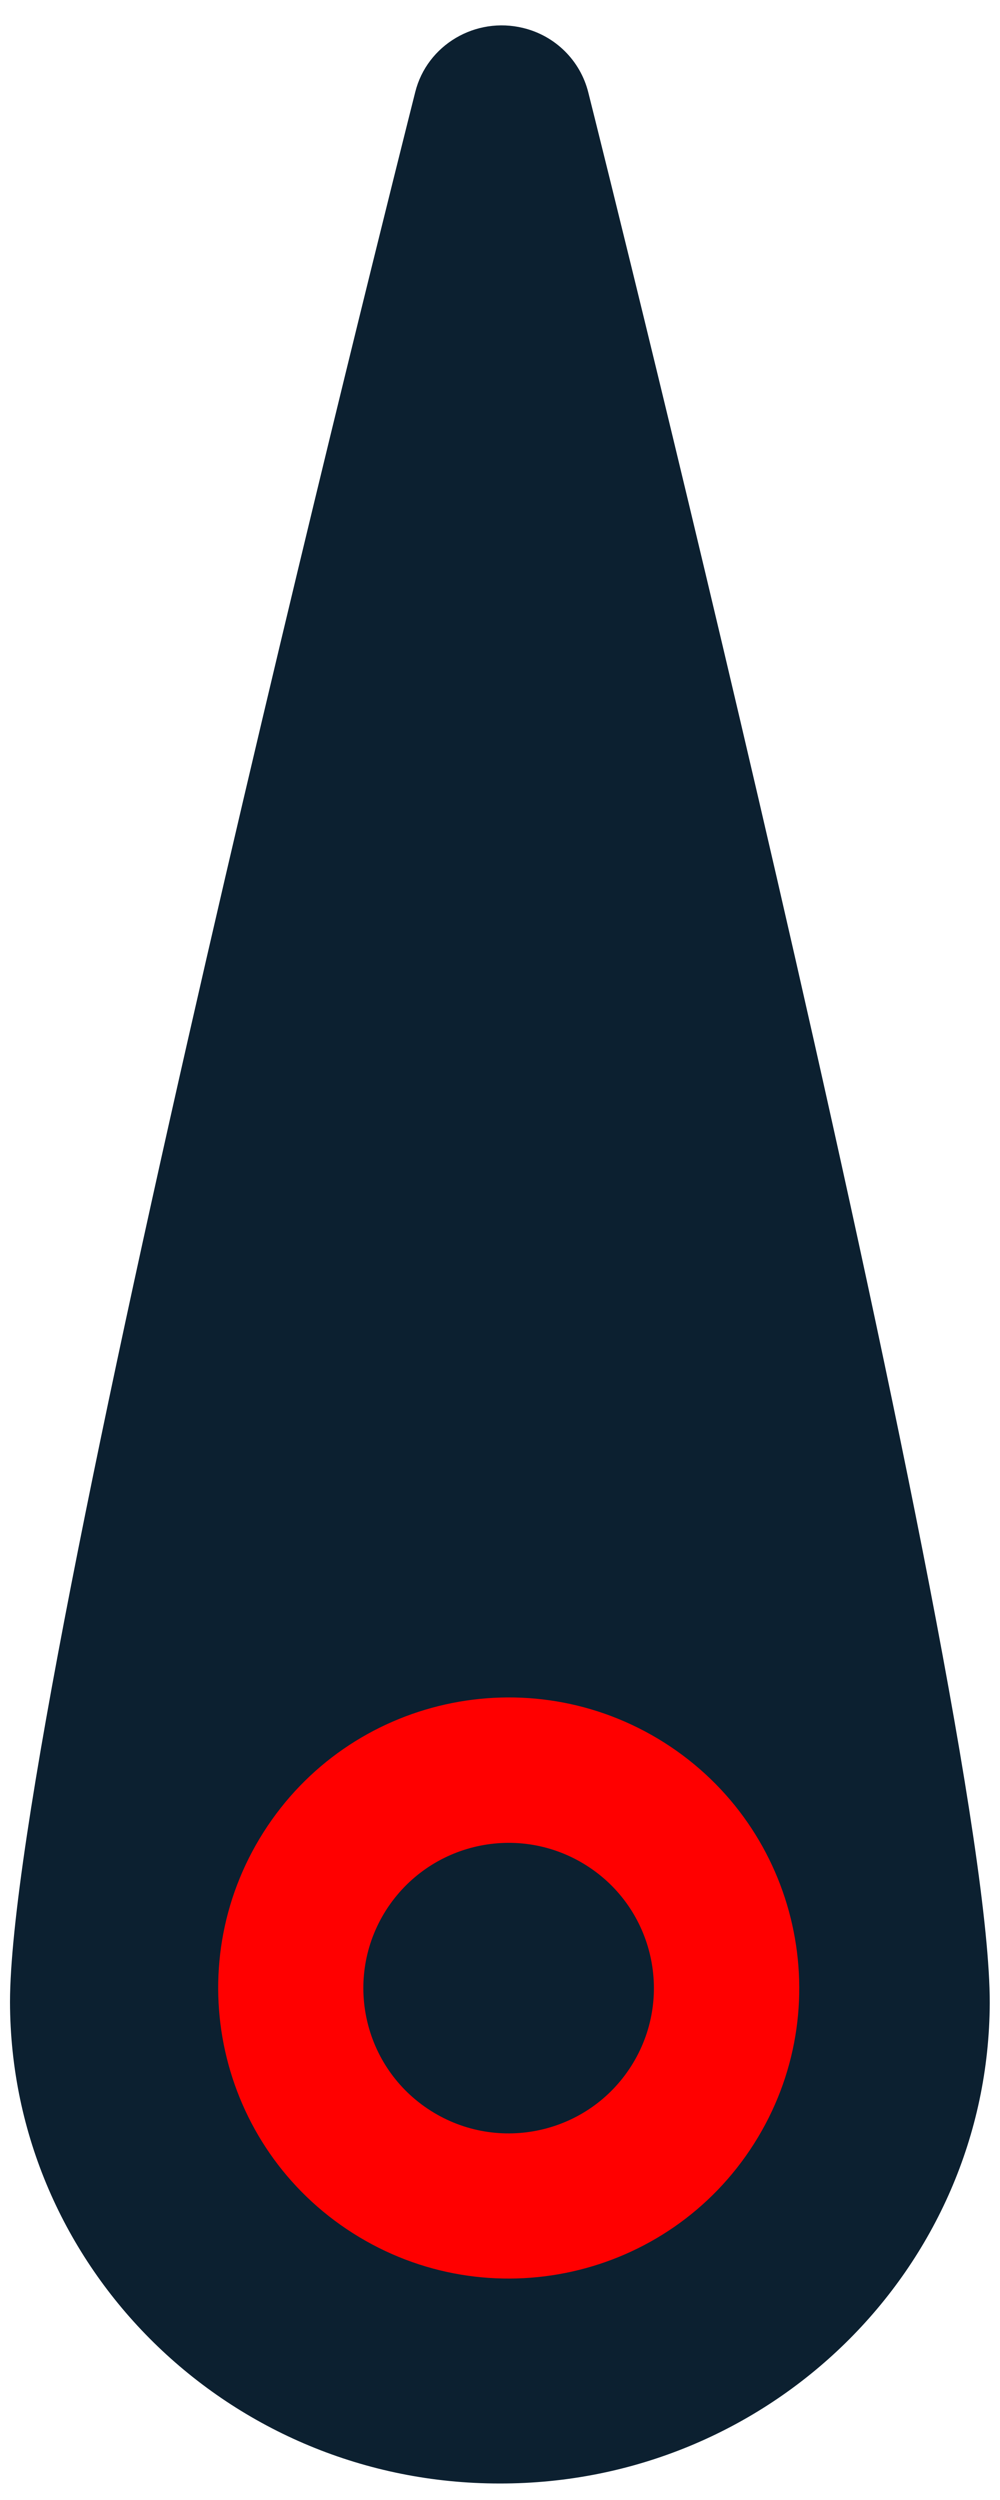 <?xml version="1.0" encoding="utf-8"?>
<!-- Generator: Adobe Illustrator 26.3.1, SVG Export Plug-In . SVG Version: 6.00 Build 0)  -->
<svg version="1.1" id="Layer_1" xmlns="http://www.w3.org/2000/svg" xmlns:xlink="http://www.w3.org/1999/xlink" x="0px" y="0px"
	 viewBox="620 310 40 100" style="enable-background:new 620 310 40 100;" xml:space="preserve">
<style type="text/css">
	.st0{fill:#0C2030;}
	.st1{fill:#FF0000;}
</style>
<path class="st0" d="M639.98,409.34c-10.8,0-19.56-8.62-19.58-19.26c0.01-12.09,15.55-73.78,16.21-76.4
	c0.47-1.88,2.41-3.03,4.32-2.56c1.28,0.31,2.28,1.3,2.6,2.57c0.66,2.62,16.08,64.34,16.06,76.43
	C659.55,400.75,650.77,409.36,639.98,409.34z"/>
<path class="st1" d="M650.16,395.75c-3.44,5.42-10.62,7.02-16.04,3.58c-5.42-3.44-7.02-10.62-3.58-16.04
	c3.44-5.42,10.62-7.02,16.04-3.58C651.99,383.15,653.6,390.33,650.16,395.75z M635.44,386.41c-1.72,2.71-0.92,6.3,1.79,8.02
	s6.3,0.92,8.02-1.79c1.72-2.71,0.92-6.3-1.79-8.02C640.75,382.9,637.17,383.7,635.44,386.41z"/>
</svg>
